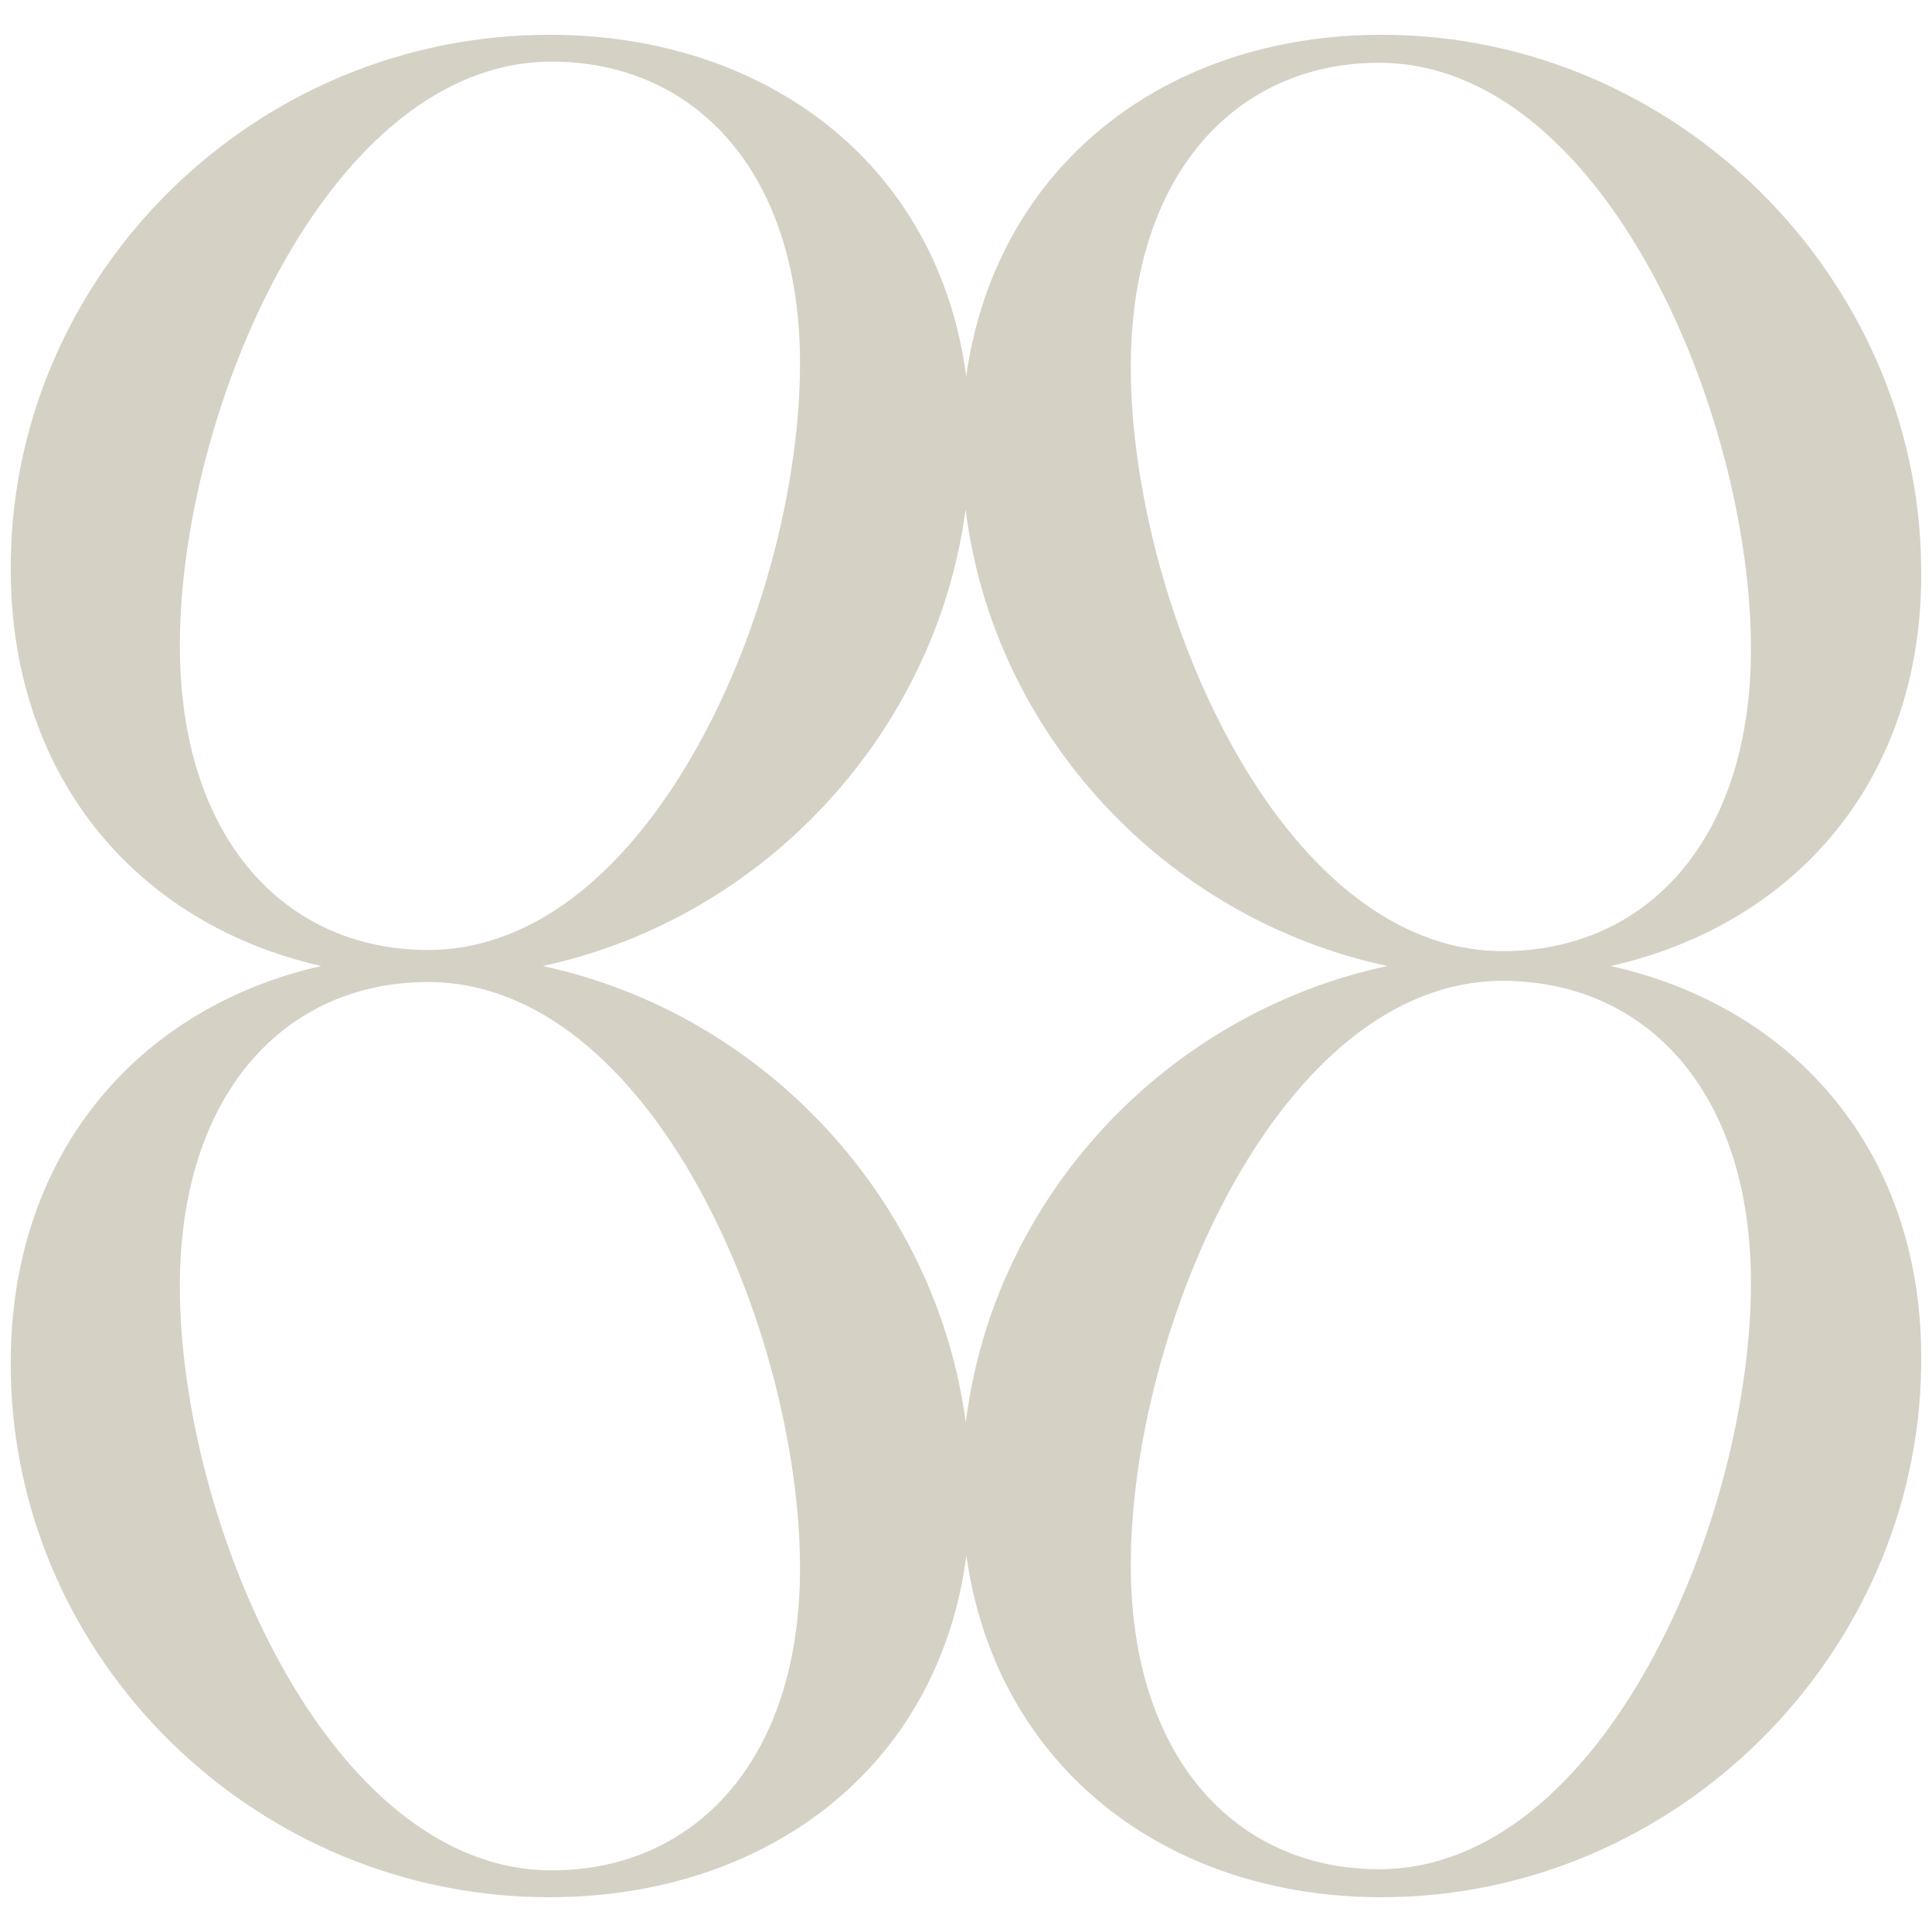 <svg xmlns="http://www.w3.org/2000/svg" fill="none" viewBox="0 0 512 512" height="512" width="512">
<path fill="#D5D1C5" d="M426.847 255.999C475.641 245.042 510.15 206.386 509.126 149.81C508.204 73.829 444.563 9.215 366.073 9.215C309.087 9.215 263.98 43.672 256.044 99.736C248.671 43.519 203.052 9.215 145.606 9.215C67.731 9.215 4.089 71.935 2.86 148.223C1.836 205.464 36.243 244.94 85.138 255.999C36.243 267.058 1.836 306.533 2.86 363.775C4.089 440.063 67.731 502.783 145.606 502.783C203.052 502.783 248.723 468.53 256.095 412.261C263.98 468.274 309.087 502.783 366.073 502.783C444.511 502.783 508.153 438.22 509.126 362.239C510.15 305.612 475.641 266.904 426.847 255.999ZM365.459 16.639C424.748 16.639 464.019 109.311 464.019 172.031C464.019 222.719 436.217 252.056 398.227 252.056C338.886 252.056 299.667 159.384 299.667 97.279C299.667 46.284 327.468 16.639 365.459 16.639ZM143.814 255.999C202.643 243.352 248.057 194.047 255.891 135.013C263.315 194.661 308.883 243.404 367.66 255.999C308.883 268.594 263.315 317.336 255.942 376.984C248.108 317.951 202.643 268.645 143.814 255.999ZM47.66 171.109C47.66 109.004 86.879 16.332 146.22 16.332C184.211 16.332 212.012 45.669 212.012 96.357C212.012 159.077 172.793 251.749 113.452 251.749C75.462 251.749 47.66 222.104 47.66 171.109ZM146.22 495.666C86.879 495.666 47.66 402.994 47.66 340.888C47.66 289.893 75.462 260.248 113.452 260.248C172.742 260.248 212.012 352.92 212.012 415.64C212.012 466.328 184.211 495.666 146.22 495.666ZM365.459 495.359C327.468 495.359 299.667 465.714 299.667 414.719C299.667 352.613 338.886 259.941 398.227 259.941C436.217 259.941 464.019 289.279 464.019 339.967C464.019 402.687 424.799 495.359 365.459 495.359Z"></path>
</svg>
